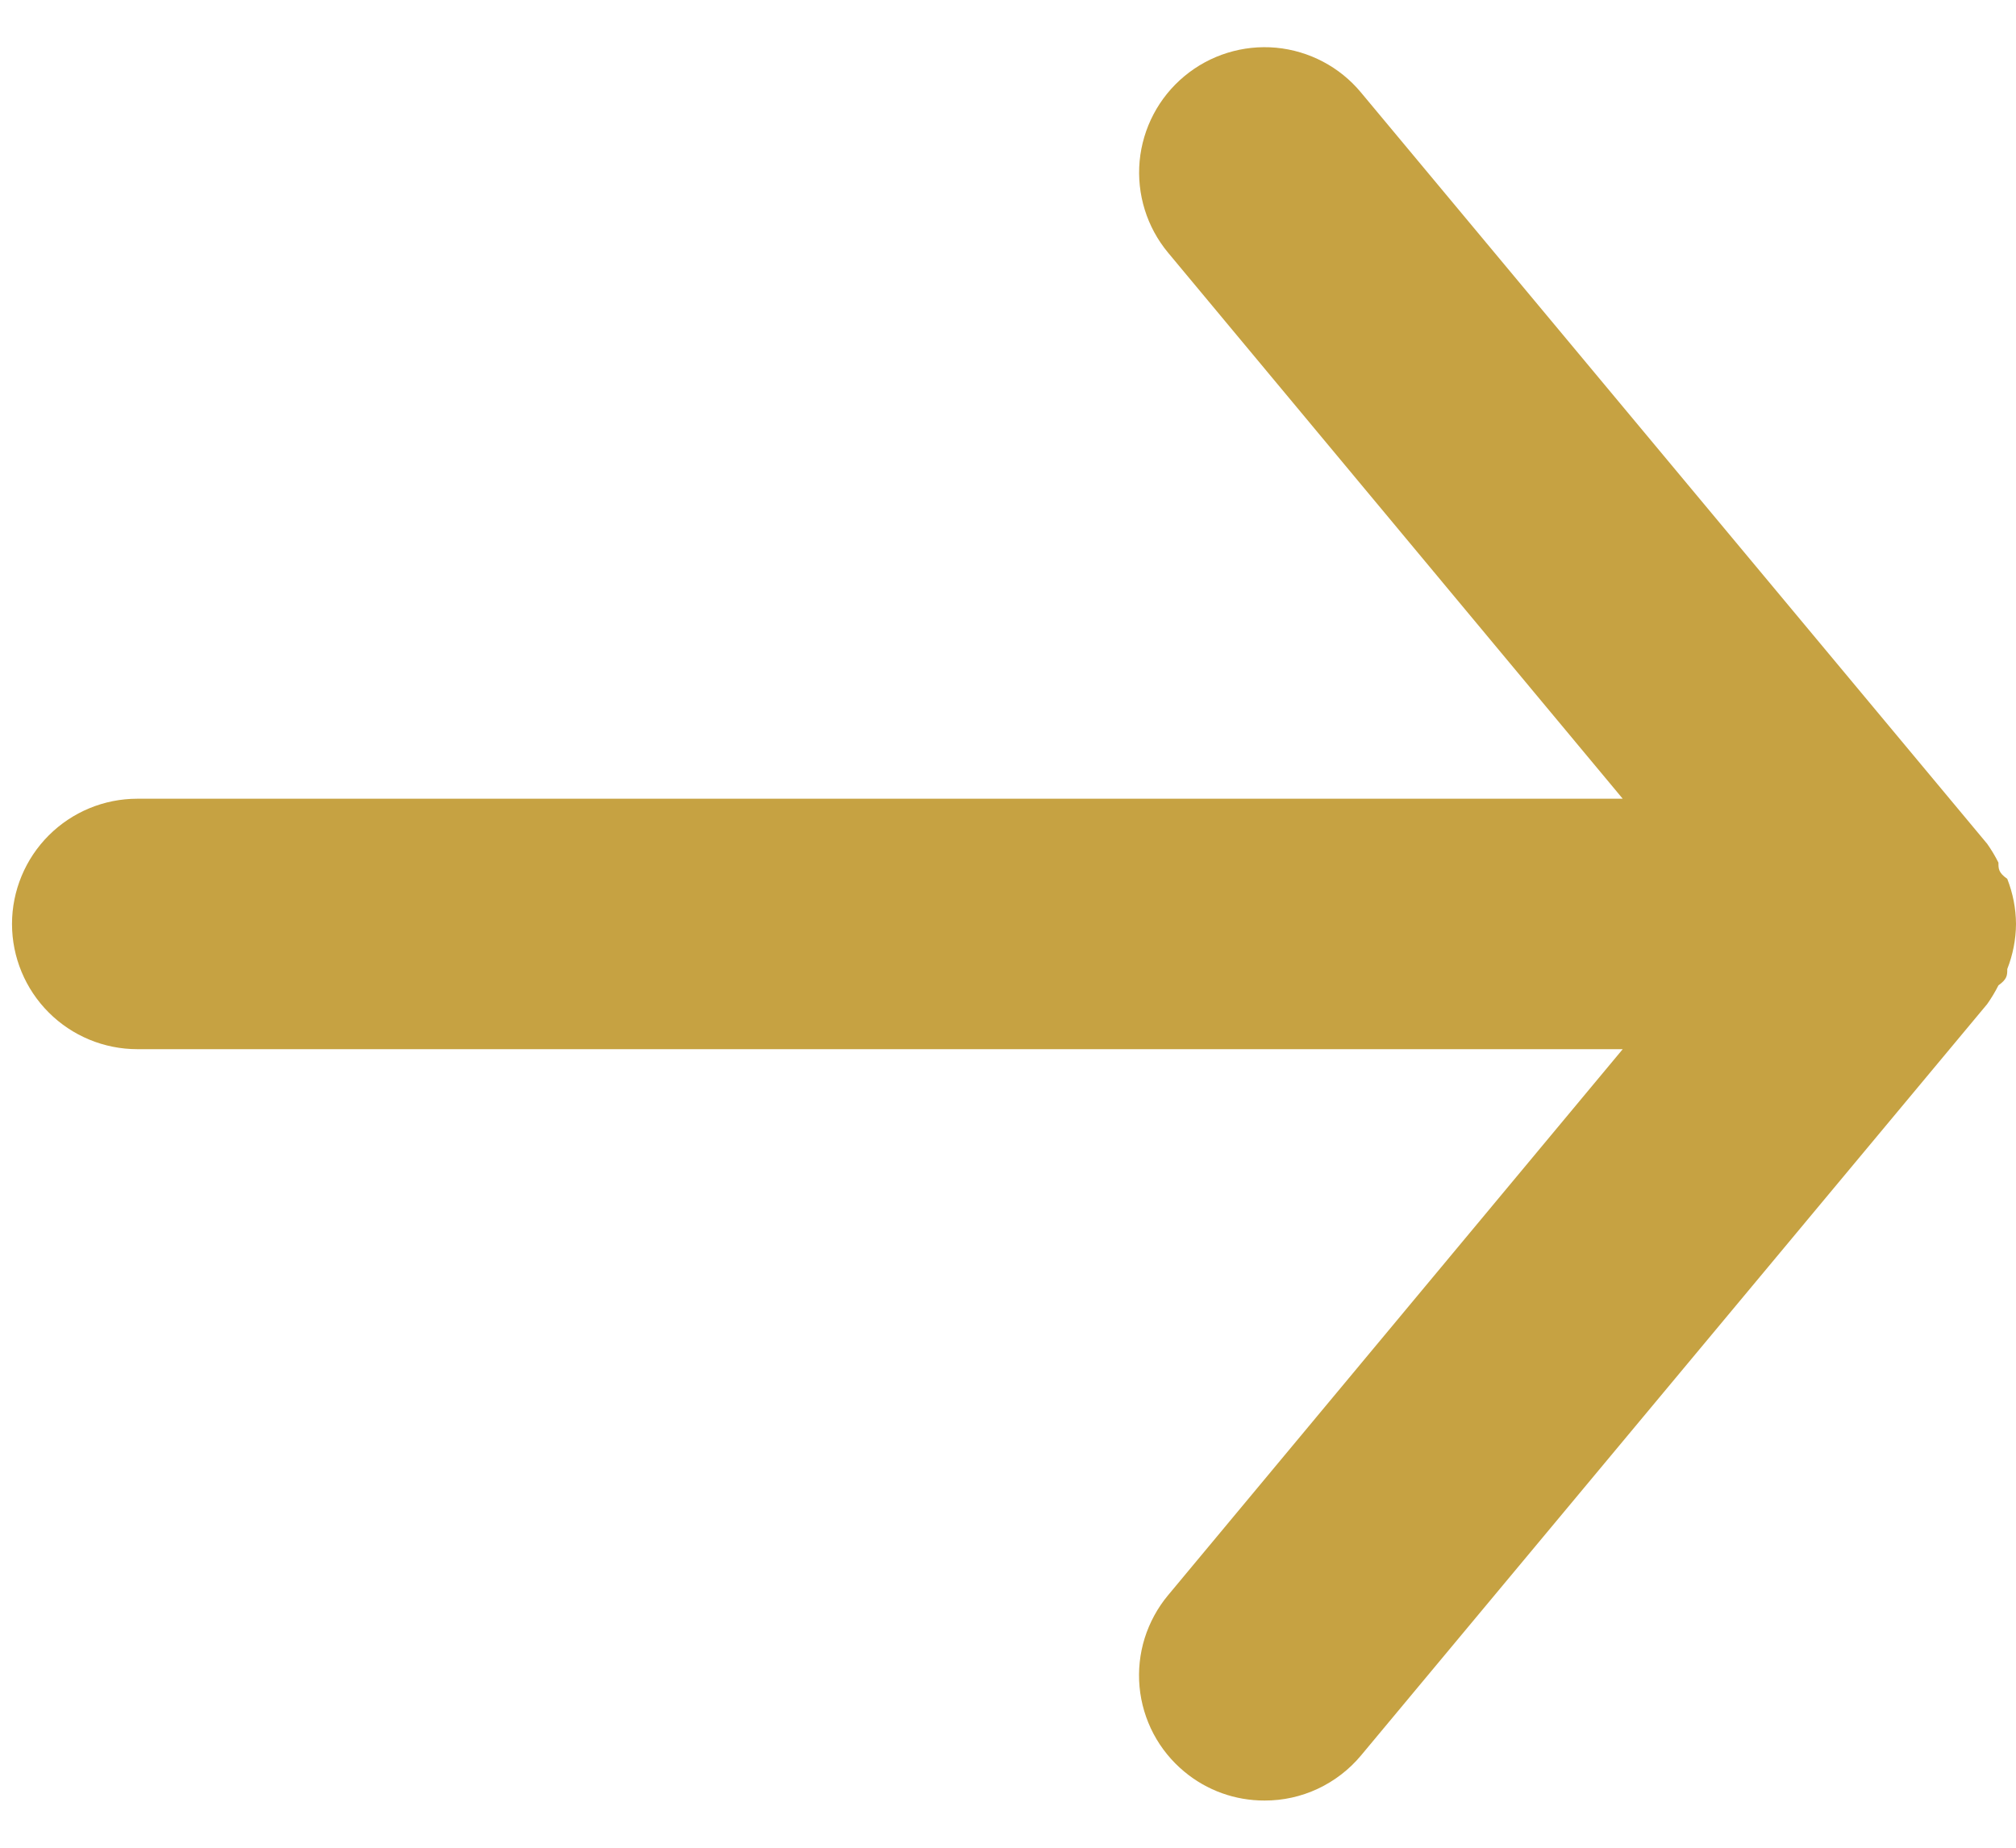 <svg xmlns="http://www.w3.org/2000/svg" width="24" height="22" viewBox="0 0 24 22" fill="none"><path d="M1.635 9.51H19.318L13.906 3.009C13.653 2.705 13.531 2.312 13.567 1.918C13.604 1.524 13.795 1.16 14.1 0.907C14.404 0.654 14.797 0.532 15.191 0.568C15.585 0.605 15.949 0.796 16.202 1.101L23.657 10.047C23.707 10.118 23.752 10.193 23.791 10.271C23.791 10.345 23.791 10.39 23.896 10.464C23.963 10.635 23.999 10.817 24 11.001C23.999 11.185 23.963 11.367 23.896 11.538C23.896 11.612 23.896 11.657 23.791 11.732C23.752 11.809 23.707 11.884 23.657 11.955L16.202 20.902C16.062 21.07 15.886 21.205 15.688 21.298C15.489 21.391 15.273 21.439 15.054 21.438C14.705 21.439 14.368 21.318 14.1 21.095C13.949 20.97 13.824 20.817 13.732 20.643C13.641 20.47 13.584 20.28 13.566 20.084C13.548 19.889 13.569 19.692 13.627 19.505C13.686 19.318 13.78 19.144 13.906 18.993L19.318 12.492H1.635C1.239 12.492 0.86 12.335 0.58 12.055C0.301 11.776 0.143 11.397 0.143 11.001C0.143 10.606 0.301 10.226 0.58 9.947C0.86 9.667 1.239 9.51 1.635 9.51Z" fill="#C6A242"></path></svg>